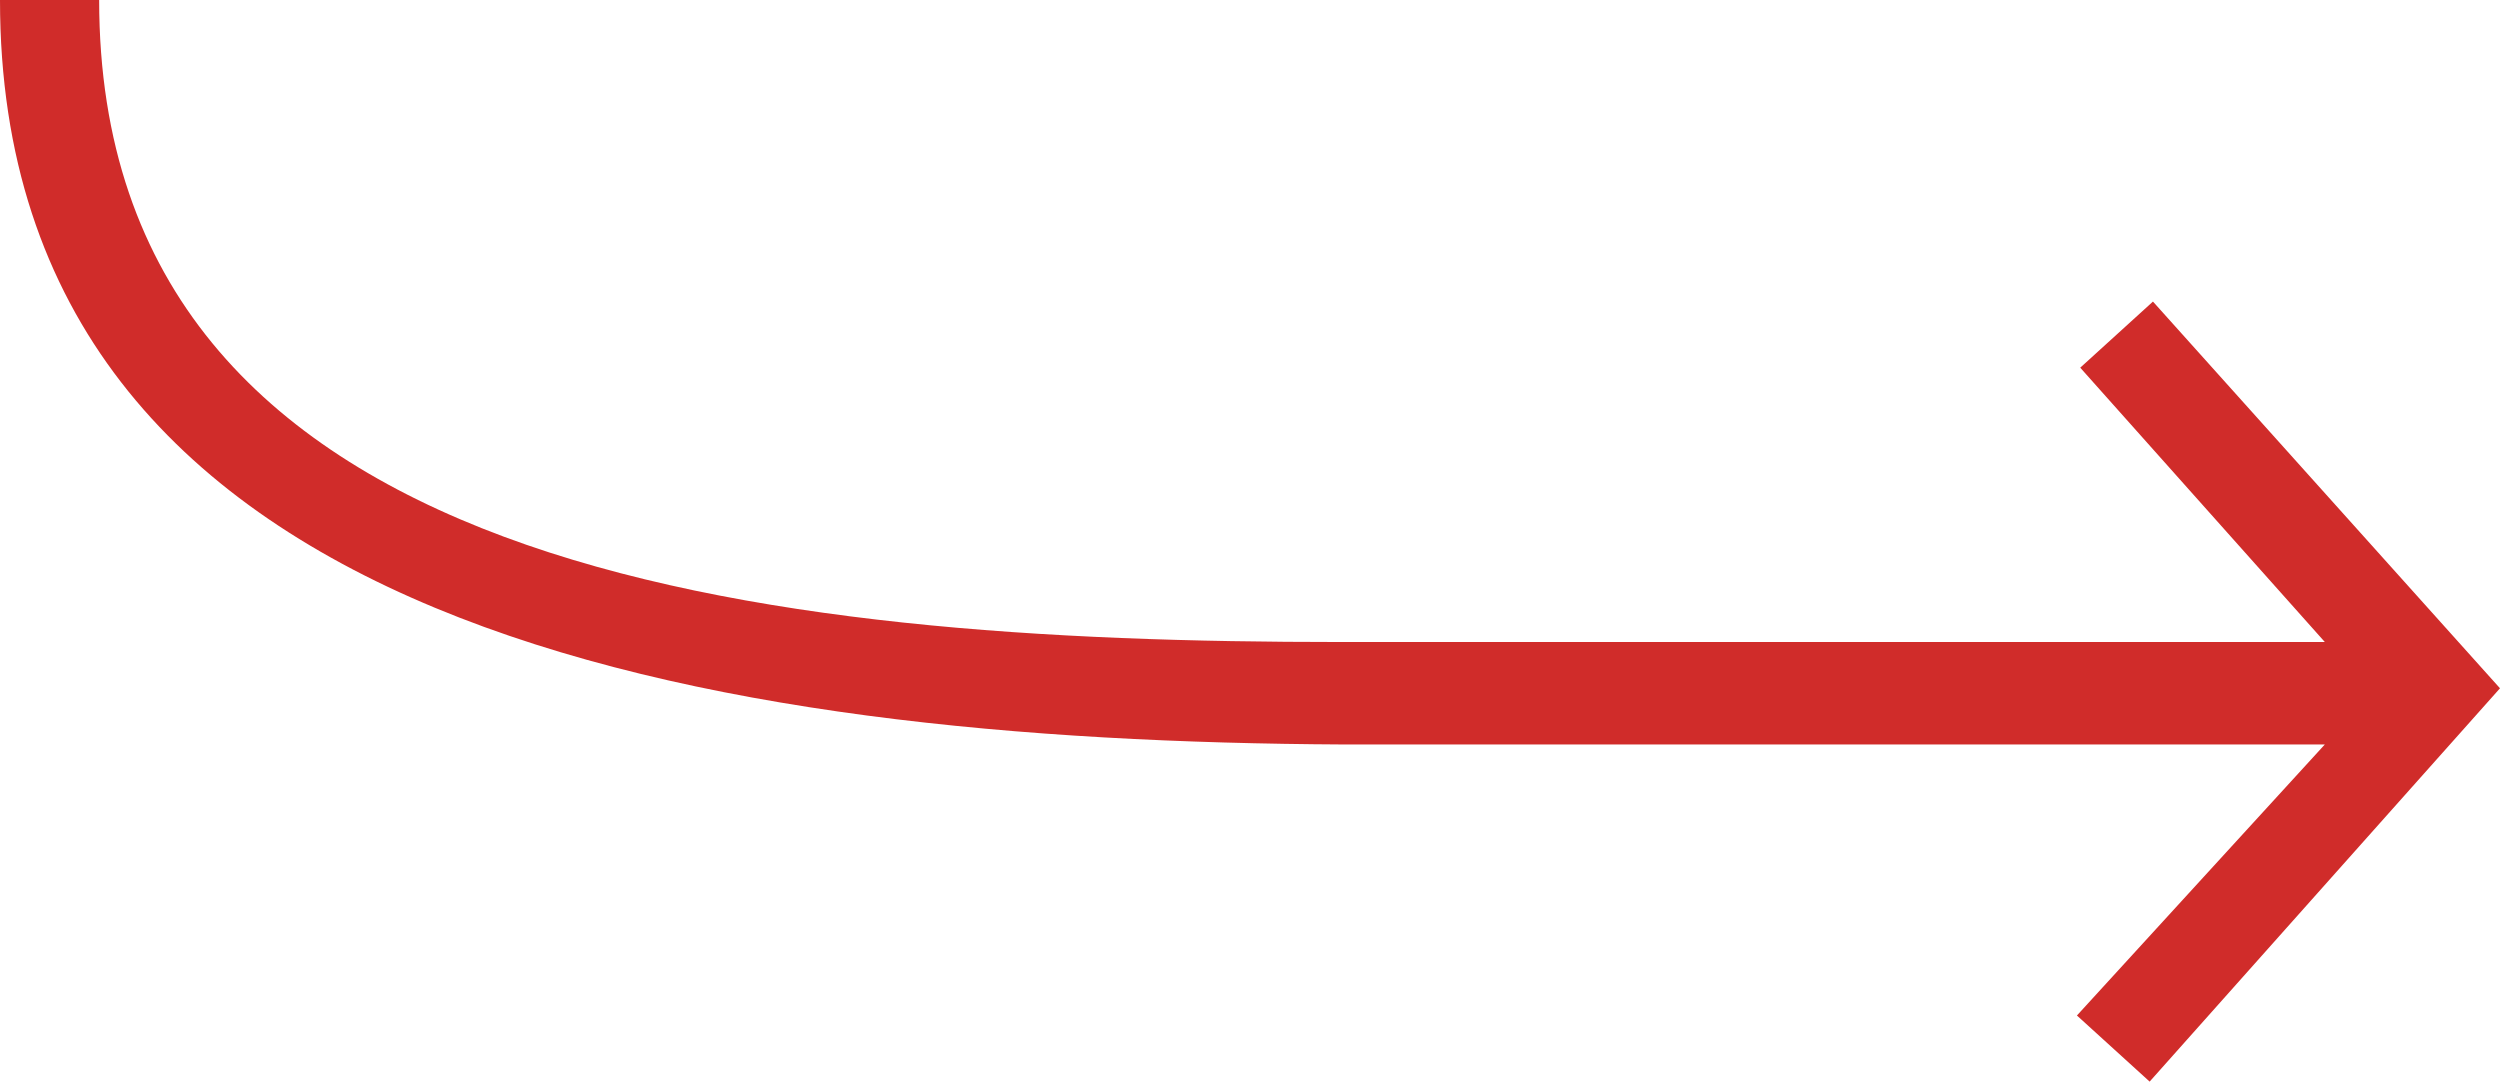 <svg xmlns="http://www.w3.org/2000/svg" width="250.543" height="108.396" viewBox="0 0 250.543 108.396"><g id="Layer_2" transform="translate(14.8 -45.1)"><g id="Layer_3" transform="translate(5.2 5.1)"><path id="Path_10771" data-name="Path 10771" d="M200.963,75.323l-7.287,6.625,24.512,27.493h-98.71c-57.636,0-124.341-6.7-124.341-64.341H-14.8c0,63.267,71.342,74.278,134.609,74.609h98.378l-24.843,27.162,7.287,6.625,35.111-39.418Z" transform="translate(-5.2 -5.1)" fill="#d02c2a"></path></g></g></svg>